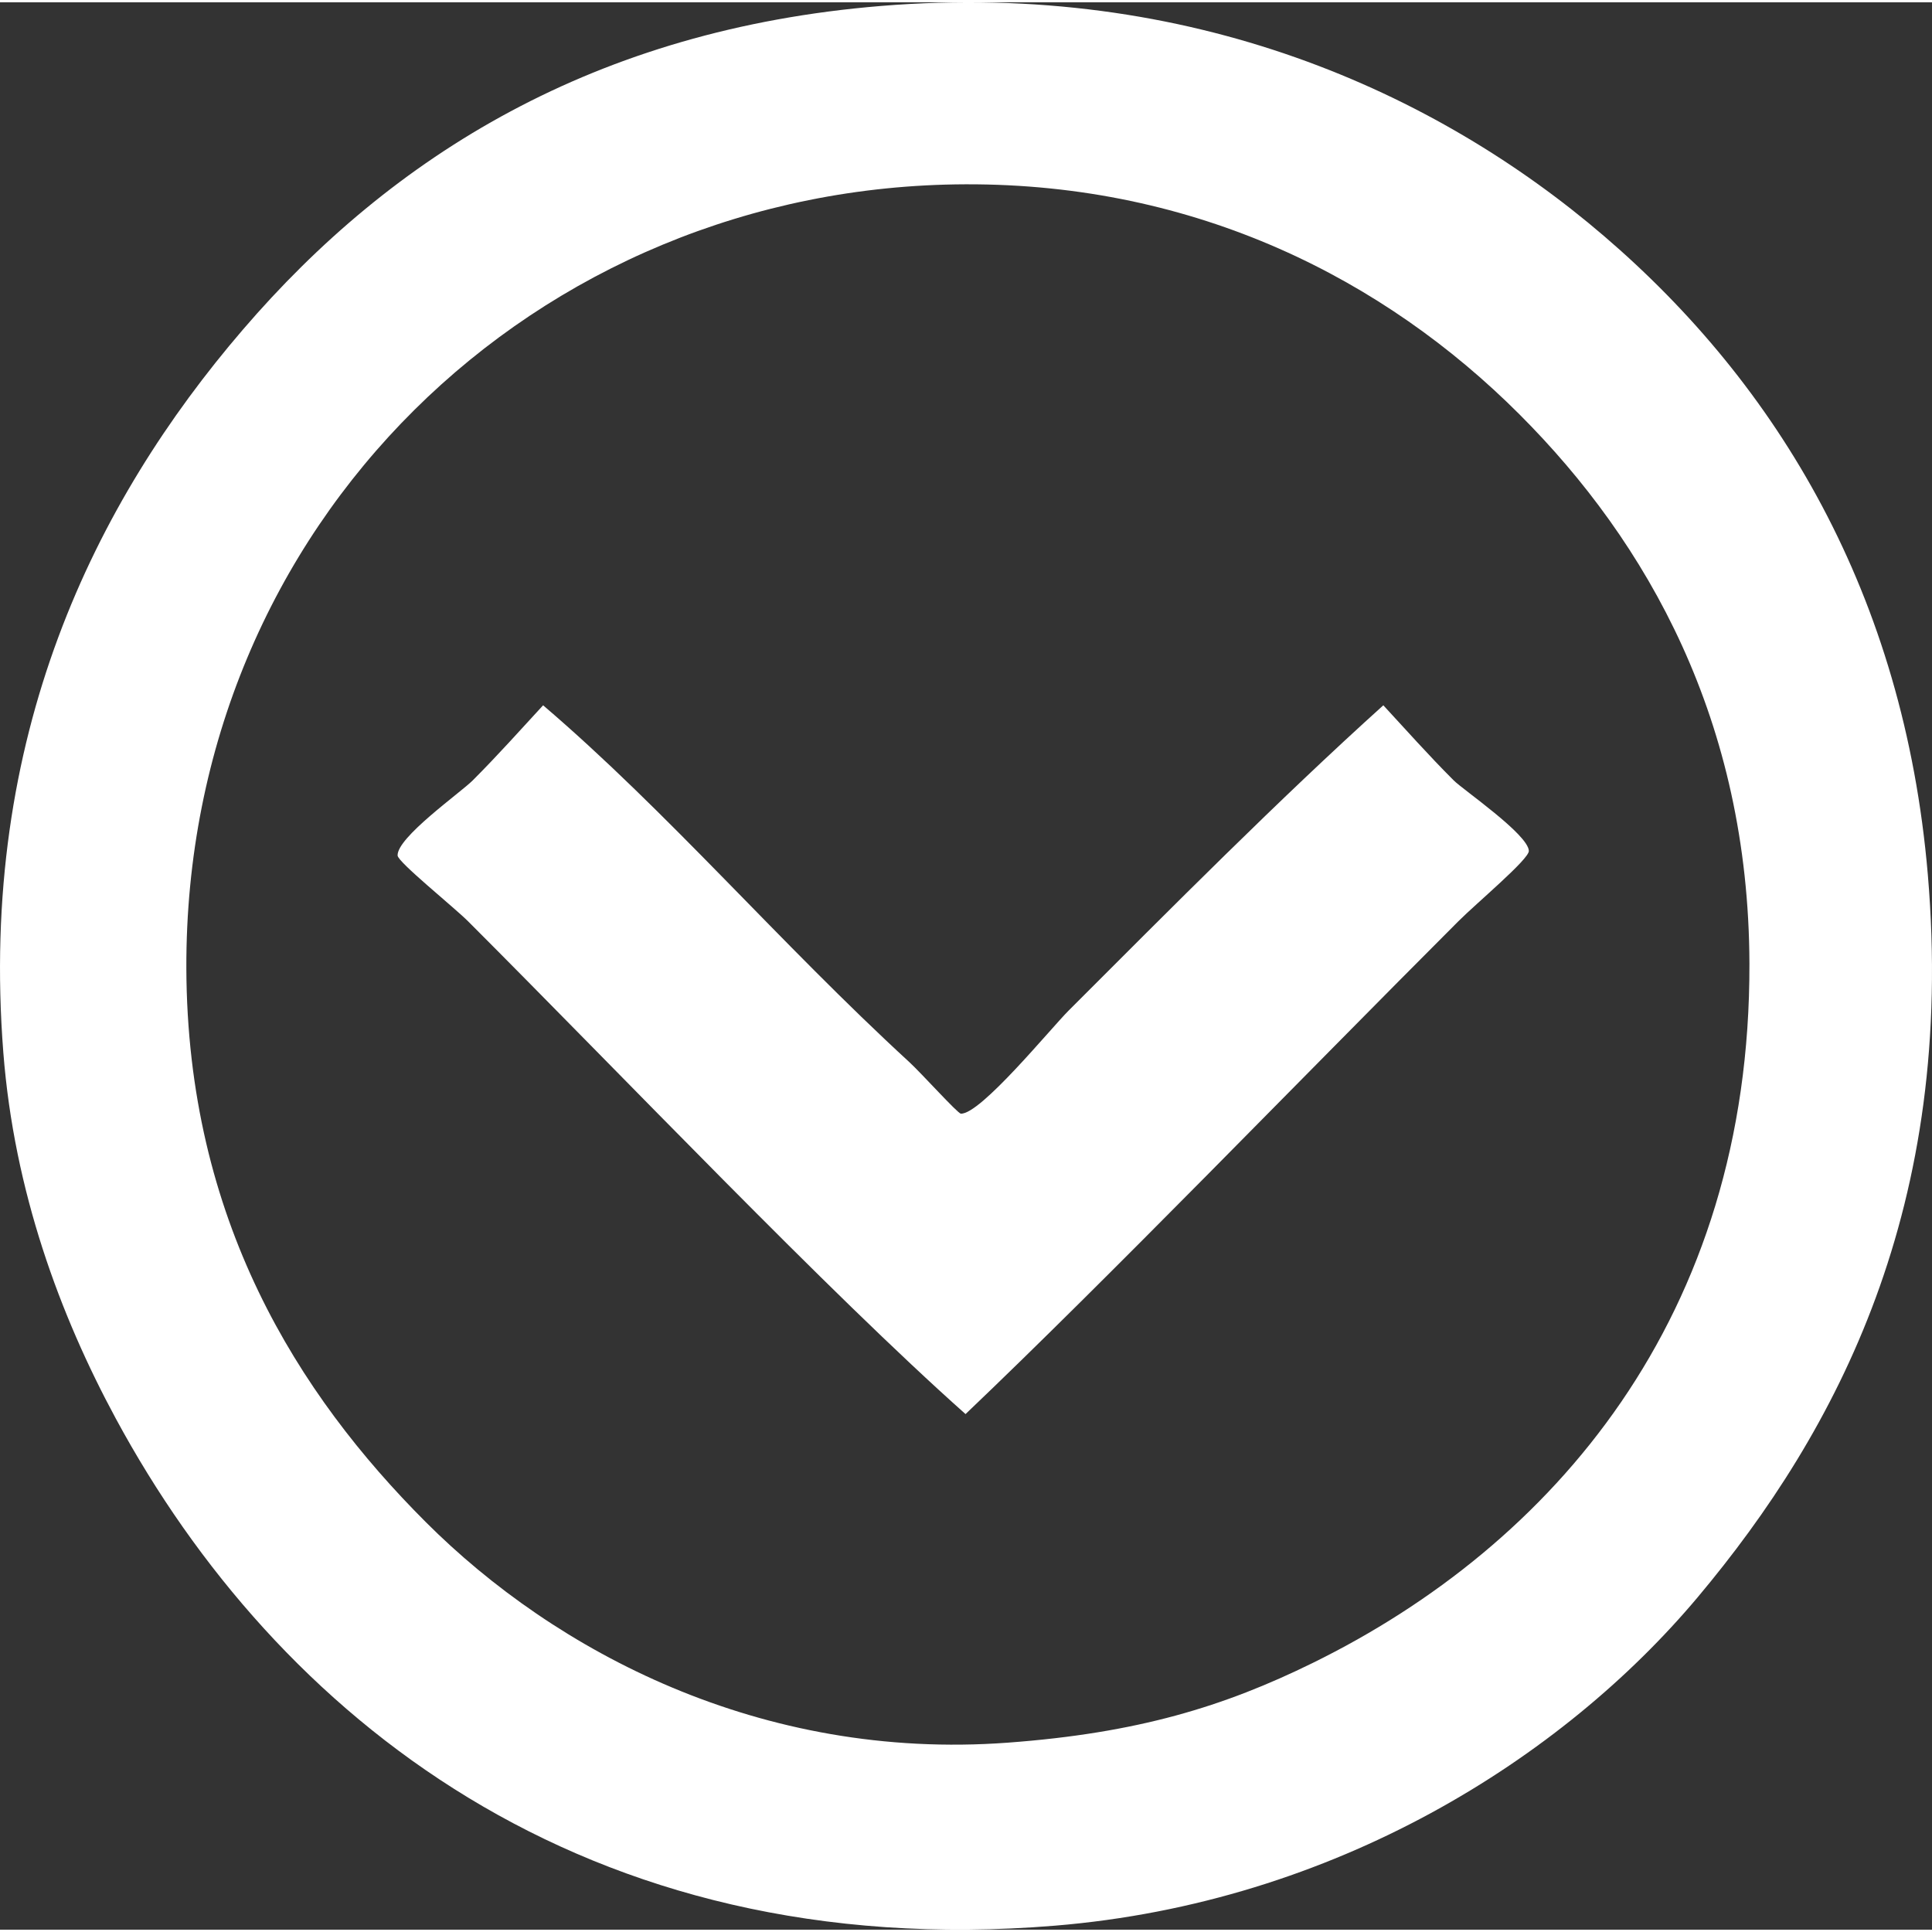 <svg xmlns="http://www.w3.org/2000/svg" xmlns:xlink="http://www.w3.org/1999/xlink" version="1.1" viewBox="0 0 97.829 97.594" overflow="visible" enable-background="new 0 0 97.829 97.594" xml:space="preserve" x="0px" y="0px" aria-hidden="true" width="97px" height="97px" style="fill:url(#CerosGradient_id794349375);"><rect x="0" y="0" width="97.829" height="97.594" fill="#333333" stroke="none"/><defs><linearGradient class="cerosgradient" data-cerosgradient="true" id="CerosGradient_id794349375" gradientUnits="userSpaceOnUse" x1="50%" y1="100%" x2="50%" y2="0%"><stop offset="0%" stop-color="#FFFFFF"/><stop offset="100%" stop-color="#FFFFFF"/></linearGradient><linearGradient/></defs><g><g><path d="M20.133,43.204c-0.041-0.913,3.173-3.176,3.802-3.803c1.315-1.317,2.417-2.562,3.566-3.805    c6.328,5.408,11.974,12.032,18.539,18.063c0.62,0.571,2.454,2.607,2.613,2.615c0.997,0.043,4.539-4.3,5.467-5.229    c5.196-5.194,10.622-10.666,15.926-15.449c1.163,1.255,2.26,2.499,3.566,3.805c0.469,0.471,3.767,2.727,3.803,3.566    c0.016,0.419-2.635,2.632-3.566,3.562c-7.957,7.958-17.716,18.061-24.958,24.957c-6.962-6.191-17.34-17.101-25.194-24.957    C22.977,45.812,20.148,43.537,20.133,43.204z" style="fill:url(#CerosGradient_id794349375);"/><path d="M81.217,11.831C90.03,19.383,96.408,30,97.616,44.151c1.432,16.788-4.573,28.174-11.647,36.604    c-6.836,8.148-18.357,15.471-32.562,16.637C29.531,99.353,13.983,86.728,5.87,71.724c-2.845-5.263-5.152-11.522-5.701-18.538    c-1.251-16.003,4.622-27.867,12.122-36.603c7.575-8.826,17.833-15.21,32.322-16.399C60.313-1.107,72.73,4.556,81.217,11.831z     M48.89,9.215C27.136,9.287,9.364,26.388,9.436,48.907c0.041,12.724,5.652,21.576,12.124,28.048    c6.536,6.538,16.946,12.097,29.471,11.169c6.574-0.485,10.949-1.828,15.449-4.041c12.11-5.952,22.16-17.487,22.104-35.414    c-0.038-12.279-5.159-21.322-11.646-27.806C70.1,14.022,60.59,9.176,48.89,9.215z" style="fill:url(#CerosGradient_id794349375);"/></g></g></svg>